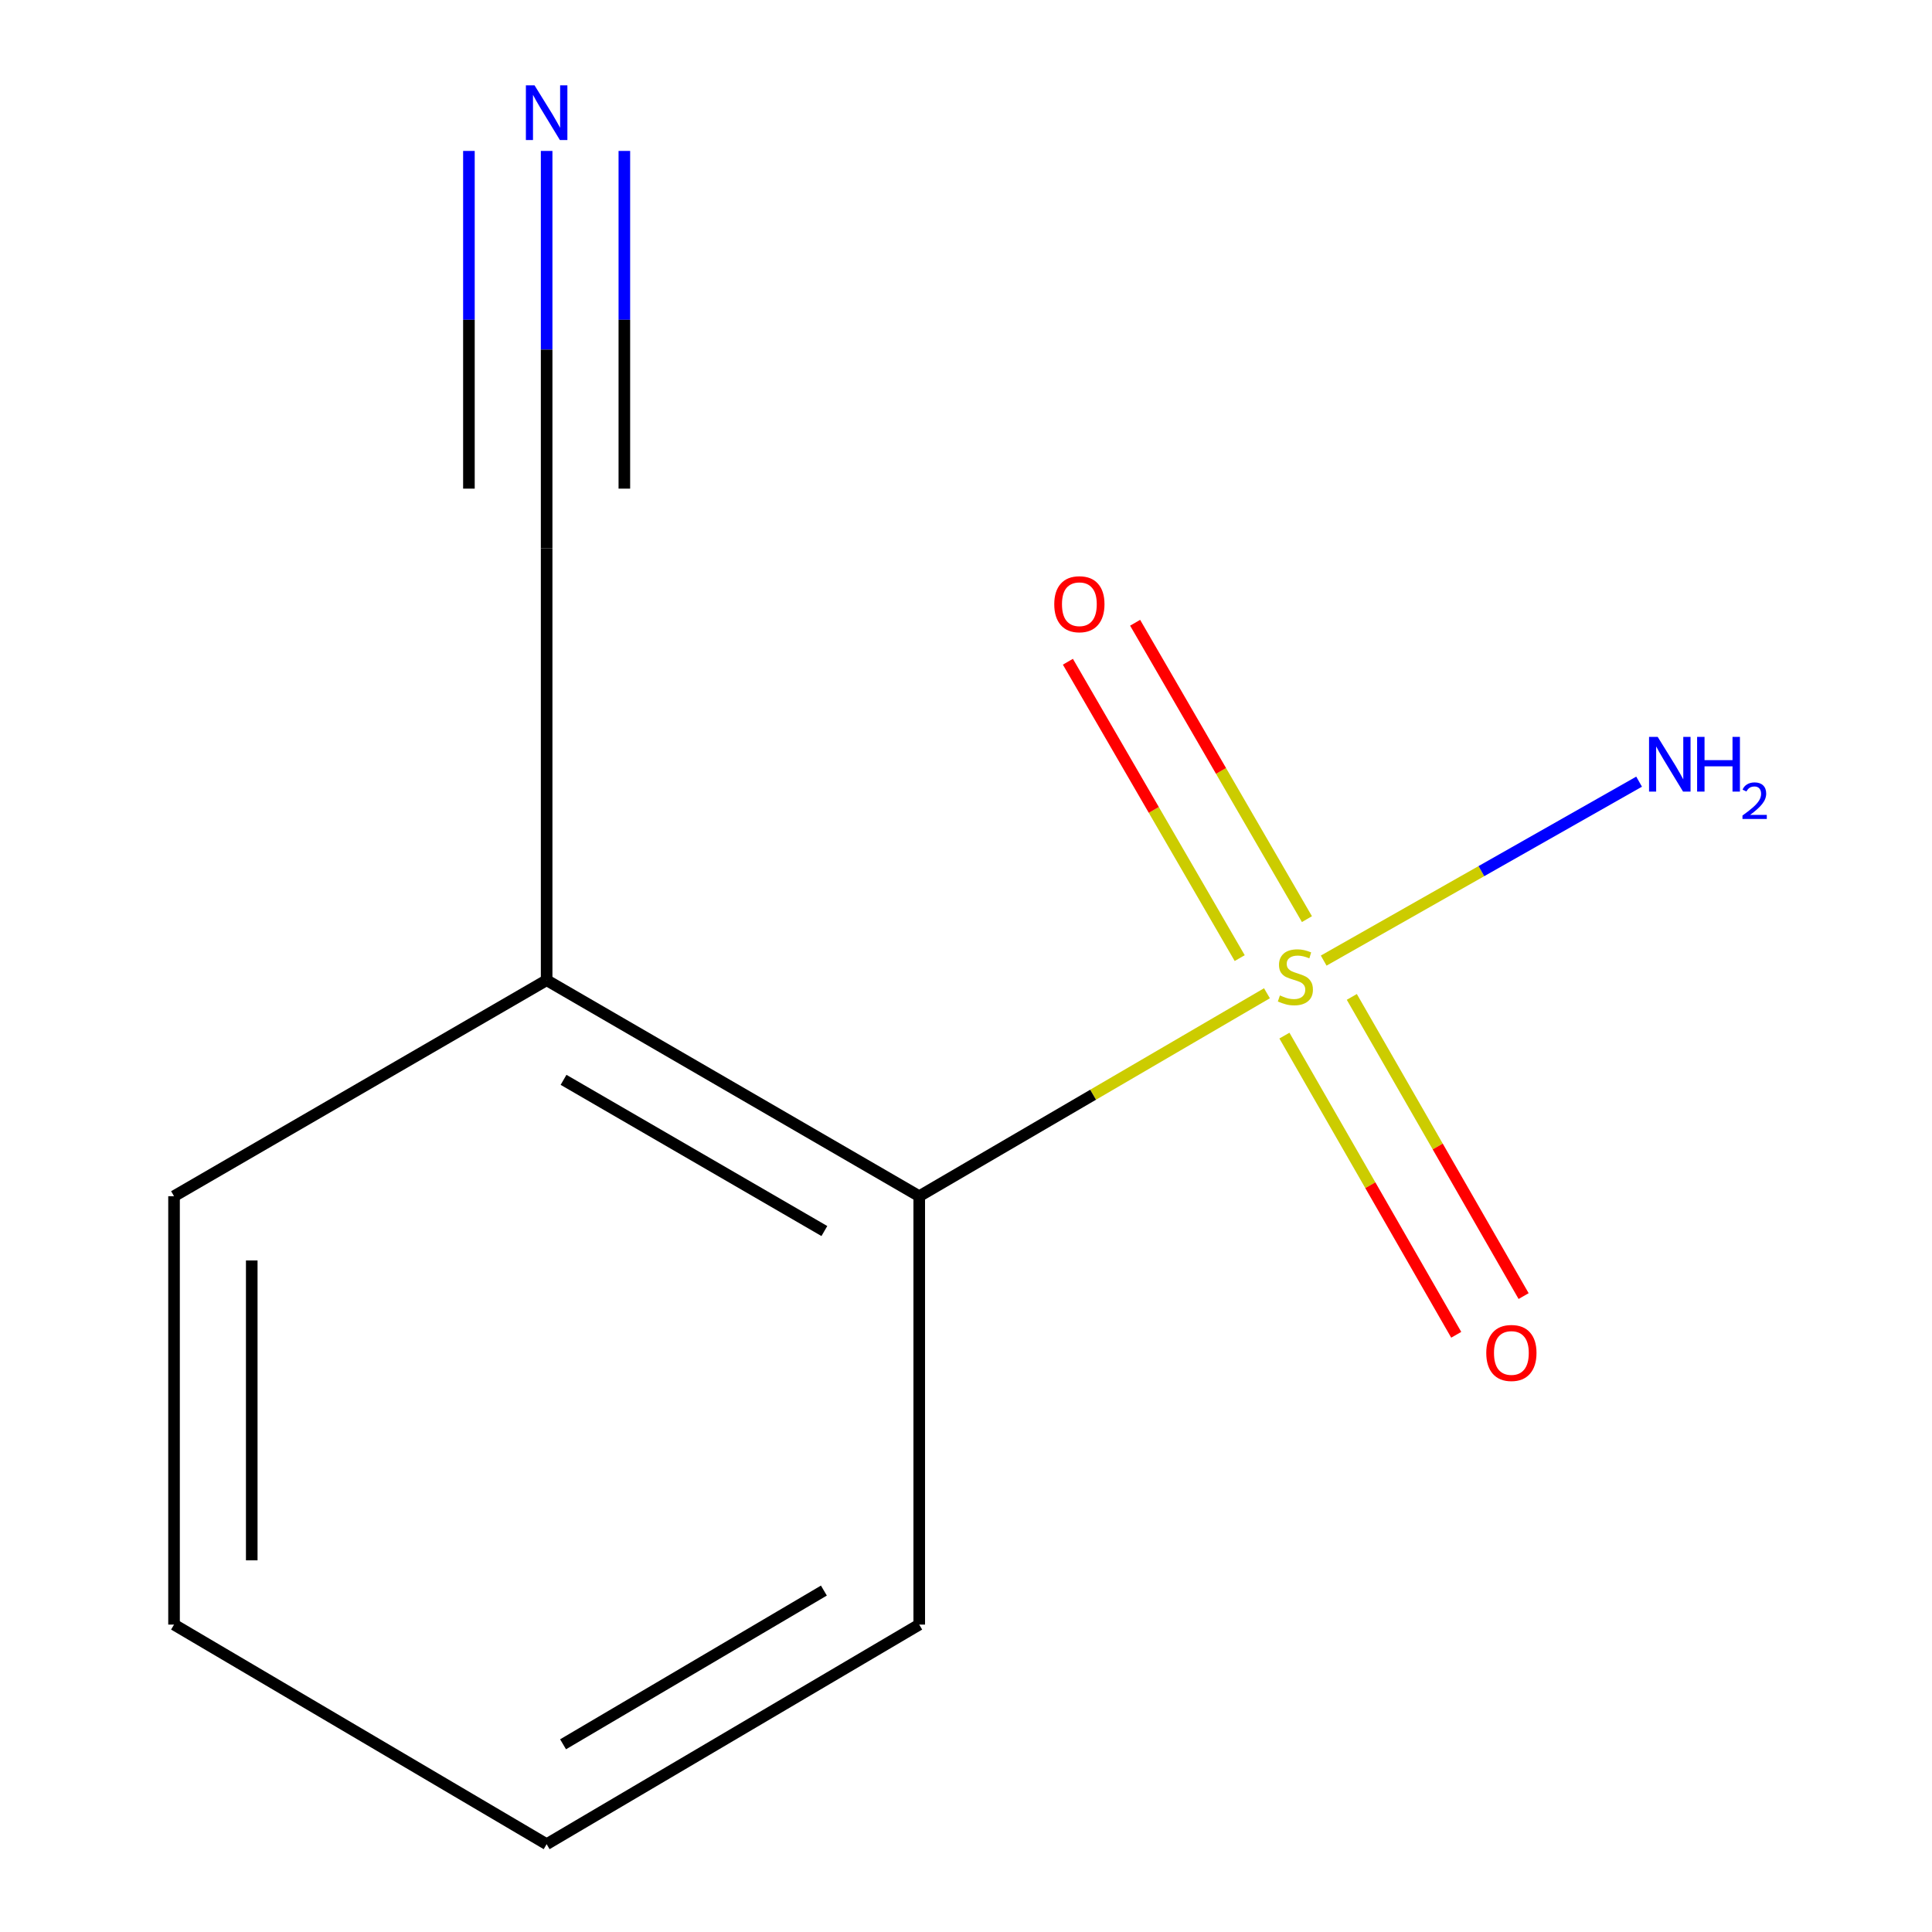 <?xml version='1.0' encoding='iso-8859-1'?>
<svg version='1.1' baseProfile='full'
              xmlns='http://www.w3.org/2000/svg'
                      xmlns:rdkit='http://www.rdkit.org/xml'
                      xmlns:xlink='http://www.w3.org/1999/xlink'
                  xml:space='preserve'
width='1000px' height='1000px' viewBox='0 0 1000 1000'>
<!-- END OF HEADER -->
<rect style='opacity:1.0;fill:#FFFFFF;stroke:none' width='1000' height='1000' x='0' y='0'> </rect>
<path class='bond-0' d='M 655.77,514.108 L 565.782,566.632' style='fill:none;fill-rule:evenodd;stroke:#CCCC00;stroke-width:6px;stroke-linecap:butt;stroke-linejoin:miter;stroke-opacity:1' />
<path class='bond-0' d='M 565.782,566.632 L 475.795,619.155' style='fill:none;fill-rule:evenodd;stroke:#000000;stroke-width:6px;stroke-linecap:butt;stroke-linejoin:miter;stroke-opacity:1' />
<path class='bond-4' d='M 664.813,536.028 L 709.277,613.456' style='fill:none;fill-rule:evenodd;stroke:#CCCC00;stroke-width:6px;stroke-linecap:butt;stroke-linejoin:miter;stroke-opacity:1' />
<path class='bond-4' d='M 709.277,613.456 L 753.741,690.884' style='fill:none;fill-rule:evenodd;stroke:#FF0000;stroke-width:6px;stroke-linecap:butt;stroke-linejoin:miter;stroke-opacity:1' />
<path class='bond-4' d='M 699.695,515.996 L 744.159,593.424' style='fill:none;fill-rule:evenodd;stroke:#CCCC00;stroke-width:6px;stroke-linecap:butt;stroke-linejoin:miter;stroke-opacity:1' />
<path class='bond-4' d='M 744.159,593.424 L 788.624,670.852' style='fill:none;fill-rule:evenodd;stroke:#FF0000;stroke-width:6px;stroke-linecap:butt;stroke-linejoin:miter;stroke-opacity:1' />
<path class='bond-5' d='M 676.469,475.739 L 632.004,399.038' style='fill:none;fill-rule:evenodd;stroke:#CCCC00;stroke-width:6px;stroke-linecap:butt;stroke-linejoin:miter;stroke-opacity:1' />
<path class='bond-5' d='M 632.004,399.038 L 587.539,322.337' style='fill:none;fill-rule:evenodd;stroke:#FF0000;stroke-width:6px;stroke-linecap:butt;stroke-linejoin:miter;stroke-opacity:1' />
<path class='bond-5' d='M 641.669,495.913 L 597.204,419.212' style='fill:none;fill-rule:evenodd;stroke:#CCCC00;stroke-width:6px;stroke-linecap:butt;stroke-linejoin:miter;stroke-opacity:1' />
<path class='bond-5' d='M 597.204,419.212 L 552.739,342.512' style='fill:none;fill-rule:evenodd;stroke:#FF0000;stroke-width:6px;stroke-linecap:butt;stroke-linejoin:miter;stroke-opacity:1' />
<path class='bond-6' d='M 685.136,497.207 L 766.765,450.896' style='fill:none;fill-rule:evenodd;stroke:#CCCC00;stroke-width:6px;stroke-linecap:butt;stroke-linejoin:miter;stroke-opacity:1' />
<path class='bond-6' d='M 766.765,450.896 L 848.393,404.584' style='fill:none;fill-rule:evenodd;stroke:#0000FF;stroke-width:6px;stroke-linecap:butt;stroke-linejoin:miter;stroke-opacity:1' />
<path class='bond-3' d='M 475.795,619.155 L 282.937,507.351' style='fill:none;fill-rule:evenodd;stroke:#000000;stroke-width:6px;stroke-linecap:butt;stroke-linejoin:miter;stroke-opacity:1' />
<path class='bond-3' d='M 426.692,637.185 L 291.691,558.922' style='fill:none;fill-rule:evenodd;stroke:#000000;stroke-width:6px;stroke-linecap:butt;stroke-linejoin:miter;stroke-opacity:1' />
<path class='bond-7' d='M 475.795,619.155 L 475.795,840.887' style='fill:none;fill-rule:evenodd;stroke:#000000;stroke-width:6px;stroke-linecap:butt;stroke-linejoin:miter;stroke-opacity:1' />
<path class='bond-1' d='M 282.937,78.121 L 282.937,180.943' style='fill:none;fill-rule:evenodd;stroke:#0000FF;stroke-width:6px;stroke-linecap:butt;stroke-linejoin:miter;stroke-opacity:1' />
<path class='bond-1' d='M 282.937,180.943 L 282.937,283.765' style='fill:none;fill-rule:evenodd;stroke:#000000;stroke-width:6px;stroke-linecap:butt;stroke-linejoin:miter;stroke-opacity:1' />
<path class='bond-1' d='M 242.711,78.121 L 242.711,165.52' style='fill:none;fill-rule:evenodd;stroke:#0000FF;stroke-width:6px;stroke-linecap:butt;stroke-linejoin:miter;stroke-opacity:1' />
<path class='bond-1' d='M 242.711,165.52 L 242.711,252.919' style='fill:none;fill-rule:evenodd;stroke:#000000;stroke-width:6px;stroke-linecap:butt;stroke-linejoin:miter;stroke-opacity:1' />
<path class='bond-1' d='M 323.162,78.121 L 323.162,165.52' style='fill:none;fill-rule:evenodd;stroke:#0000FF;stroke-width:6px;stroke-linecap:butt;stroke-linejoin:miter;stroke-opacity:1' />
<path class='bond-1' d='M 323.162,165.52 L 323.162,252.919' style='fill:none;fill-rule:evenodd;stroke:#000000;stroke-width:6px;stroke-linecap:butt;stroke-linejoin:miter;stroke-opacity:1' />
<path class='bond-2' d='M 282.937,283.765 L 282.937,507.351' style='fill:none;fill-rule:evenodd;stroke:#000000;stroke-width:6px;stroke-linecap:butt;stroke-linejoin:miter;stroke-opacity:1' />
<path class='bond-8' d='M 282.937,507.351 L 90.079,619.155' style='fill:none;fill-rule:evenodd;stroke:#000000;stroke-width:6px;stroke-linecap:butt;stroke-linejoin:miter;stroke-opacity:1' />
<path class='bond-9' d='M 475.795,840.887 L 282.937,954.545' style='fill:none;fill-rule:evenodd;stroke:#000000;stroke-width:6px;stroke-linecap:butt;stroke-linejoin:miter;stroke-opacity:1' />
<path class='bond-9' d='M 426.443,823.28 L 291.442,902.842' style='fill:none;fill-rule:evenodd;stroke:#000000;stroke-width:6px;stroke-linecap:butt;stroke-linejoin:miter;stroke-opacity:1' />
<path class='bond-11' d='M 90.079,619.155 L 90.079,840.887' style='fill:none;fill-rule:evenodd;stroke:#000000;stroke-width:6px;stroke-linecap:butt;stroke-linejoin:miter;stroke-opacity:1' />
<path class='bond-11' d='M 130.304,652.415 L 130.304,807.627' style='fill:none;fill-rule:evenodd;stroke:#000000;stroke-width:6px;stroke-linecap:butt;stroke-linejoin:miter;stroke-opacity:1' />
<path class='bond-10' d='M 282.937,954.545 L 90.079,840.887' style='fill:none;fill-rule:evenodd;stroke:#000000;stroke-width:6px;stroke-linecap:butt;stroke-linejoin:miter;stroke-opacity:1' />
<path  class='atom-0' d='M 662.486 515.239
Q 662.806 515.359, 664.126 515.919
Q 665.446 516.479, 666.886 516.839
Q 668.366 517.159, 669.806 517.159
Q 672.486 517.159, 674.046 515.879
Q 675.606 514.559, 675.606 512.279
Q 675.606 510.719, 674.806 509.759
Q 674.046 508.799, 672.846 508.279
Q 671.646 507.759, 669.646 507.159
Q 667.126 506.399, 665.606 505.679
Q 664.126 504.959, 663.046 503.439
Q 662.006 501.919, 662.006 499.359
Q 662.006 495.799, 664.406 493.599
Q 666.846 491.399, 671.646 491.399
Q 674.926 491.399, 678.646 492.959
L 677.726 496.039
Q 674.326 494.639, 671.766 494.639
Q 669.006 494.639, 667.486 495.799
Q 665.966 496.919, 666.006 498.879
Q 666.006 500.399, 666.766 501.319
Q 667.566 502.239, 668.686 502.759
Q 669.846 503.279, 671.766 503.879
Q 674.326 504.679, 675.846 505.479
Q 677.366 506.279, 678.446 507.919
Q 679.566 509.519, 679.566 512.279
Q 679.566 516.199, 676.926 518.319
Q 674.326 520.399, 669.966 520.399
Q 667.446 520.399, 665.526 519.839
Q 663.646 519.319, 661.406 518.399
L 662.486 515.239
' fill='#CCCC00'/>
<path  class='atom-2' d='M 276.677 44.165
L 285.957 59.165
Q 286.877 60.645, 288.357 63.325
Q 289.837 66.005, 289.917 66.165
L 289.917 44.165
L 293.677 44.165
L 293.677 72.485
L 289.797 72.485
L 279.837 56.085
Q 278.677 54.165, 277.437 51.965
Q 276.237 49.765, 275.877 49.085
L 275.877 72.485
L 272.197 72.485
L 272.197 44.165
L 276.677 44.165
' fill='#0000FF'/>
<path  class='atom-5' d='M 769.29 700.29
Q 769.29 693.49, 772.65 689.69
Q 776.01 685.89, 782.29 685.89
Q 788.57 685.89, 791.93 689.69
Q 795.29 693.49, 795.29 700.29
Q 795.29 707.17, 791.89 711.09
Q 788.49 714.97, 782.29 714.97
Q 776.05 714.97, 772.65 711.09
Q 769.29 707.21, 769.29 700.29
M 782.29 711.77
Q 786.61 711.77, 788.93 708.89
Q 791.29 705.97, 791.29 700.29
Q 791.29 694.73, 788.93 691.93
Q 786.61 689.09, 782.29 689.09
Q 777.97 689.09, 775.61 691.89
Q 773.29 694.69, 773.29 700.29
Q 773.29 706.01, 775.61 708.89
Q 777.97 711.77, 782.29 711.77
' fill='#FF0000'/>
<path  class='atom-6' d='M 545.682 312.741
Q 545.682 305.941, 549.042 302.141
Q 552.402 298.341, 558.682 298.341
Q 564.962 298.341, 568.322 302.141
Q 571.682 305.941, 571.682 312.741
Q 571.682 319.621, 568.282 323.541
Q 564.882 327.421, 558.682 327.421
Q 552.442 327.421, 549.042 323.541
Q 545.682 319.661, 545.682 312.741
M 558.682 324.221
Q 563.002 324.221, 565.322 321.341
Q 567.682 318.421, 567.682 312.741
Q 567.682 307.181, 565.322 304.381
Q 563.002 301.541, 558.682 301.541
Q 554.362 301.541, 552.002 304.341
Q 549.682 307.141, 549.682 312.741
Q 549.682 318.461, 552.002 321.341
Q 554.362 324.221, 558.682 324.221
' fill='#FF0000'/>
<path  class='atom-7' d='M 858.022 381.41
L 867.302 396.41
Q 868.222 397.89, 869.702 400.57
Q 871.182 403.25, 871.262 403.41
L 871.262 381.41
L 875.022 381.41
L 875.022 409.73
L 871.142 409.73
L 861.182 393.33
Q 860.022 391.41, 858.782 389.21
Q 857.582 387.01, 857.222 386.33
L 857.222 409.73
L 853.542 409.73
L 853.542 381.41
L 858.022 381.41
' fill='#0000FF'/>
<path  class='atom-7' d='M 878.422 381.41
L 882.262 381.41
L 882.262 393.45
L 896.742 393.45
L 896.742 381.41
L 900.582 381.41
L 900.582 409.73
L 896.742 409.73
L 896.742 396.65
L 882.262 396.65
L 882.262 409.73
L 878.422 409.73
L 878.422 381.41
' fill='#0000FF'/>
<path  class='atom-7' d='M 901.955 408.736
Q 902.642 406.967, 904.278 405.99
Q 905.915 404.987, 908.186 404.987
Q 911.01 404.987, 912.594 406.518
Q 914.178 408.05, 914.178 410.769
Q 914.178 413.541, 912.119 416.128
Q 910.086 418.715, 905.862 421.778
L 914.495 421.778
L 914.495 423.89
L 901.902 423.89
L 901.902 422.121
Q 905.387 419.639, 907.446 417.791
Q 909.532 415.943, 910.535 414.28
Q 911.538 412.617, 911.538 410.901
Q 911.538 409.106, 910.641 408.102
Q 909.743 407.099, 908.186 407.099
Q 906.681 407.099, 905.678 407.706
Q 904.674 408.314, 903.962 409.66
L 901.955 408.736
' fill='#0000FF'/>
</svg>
